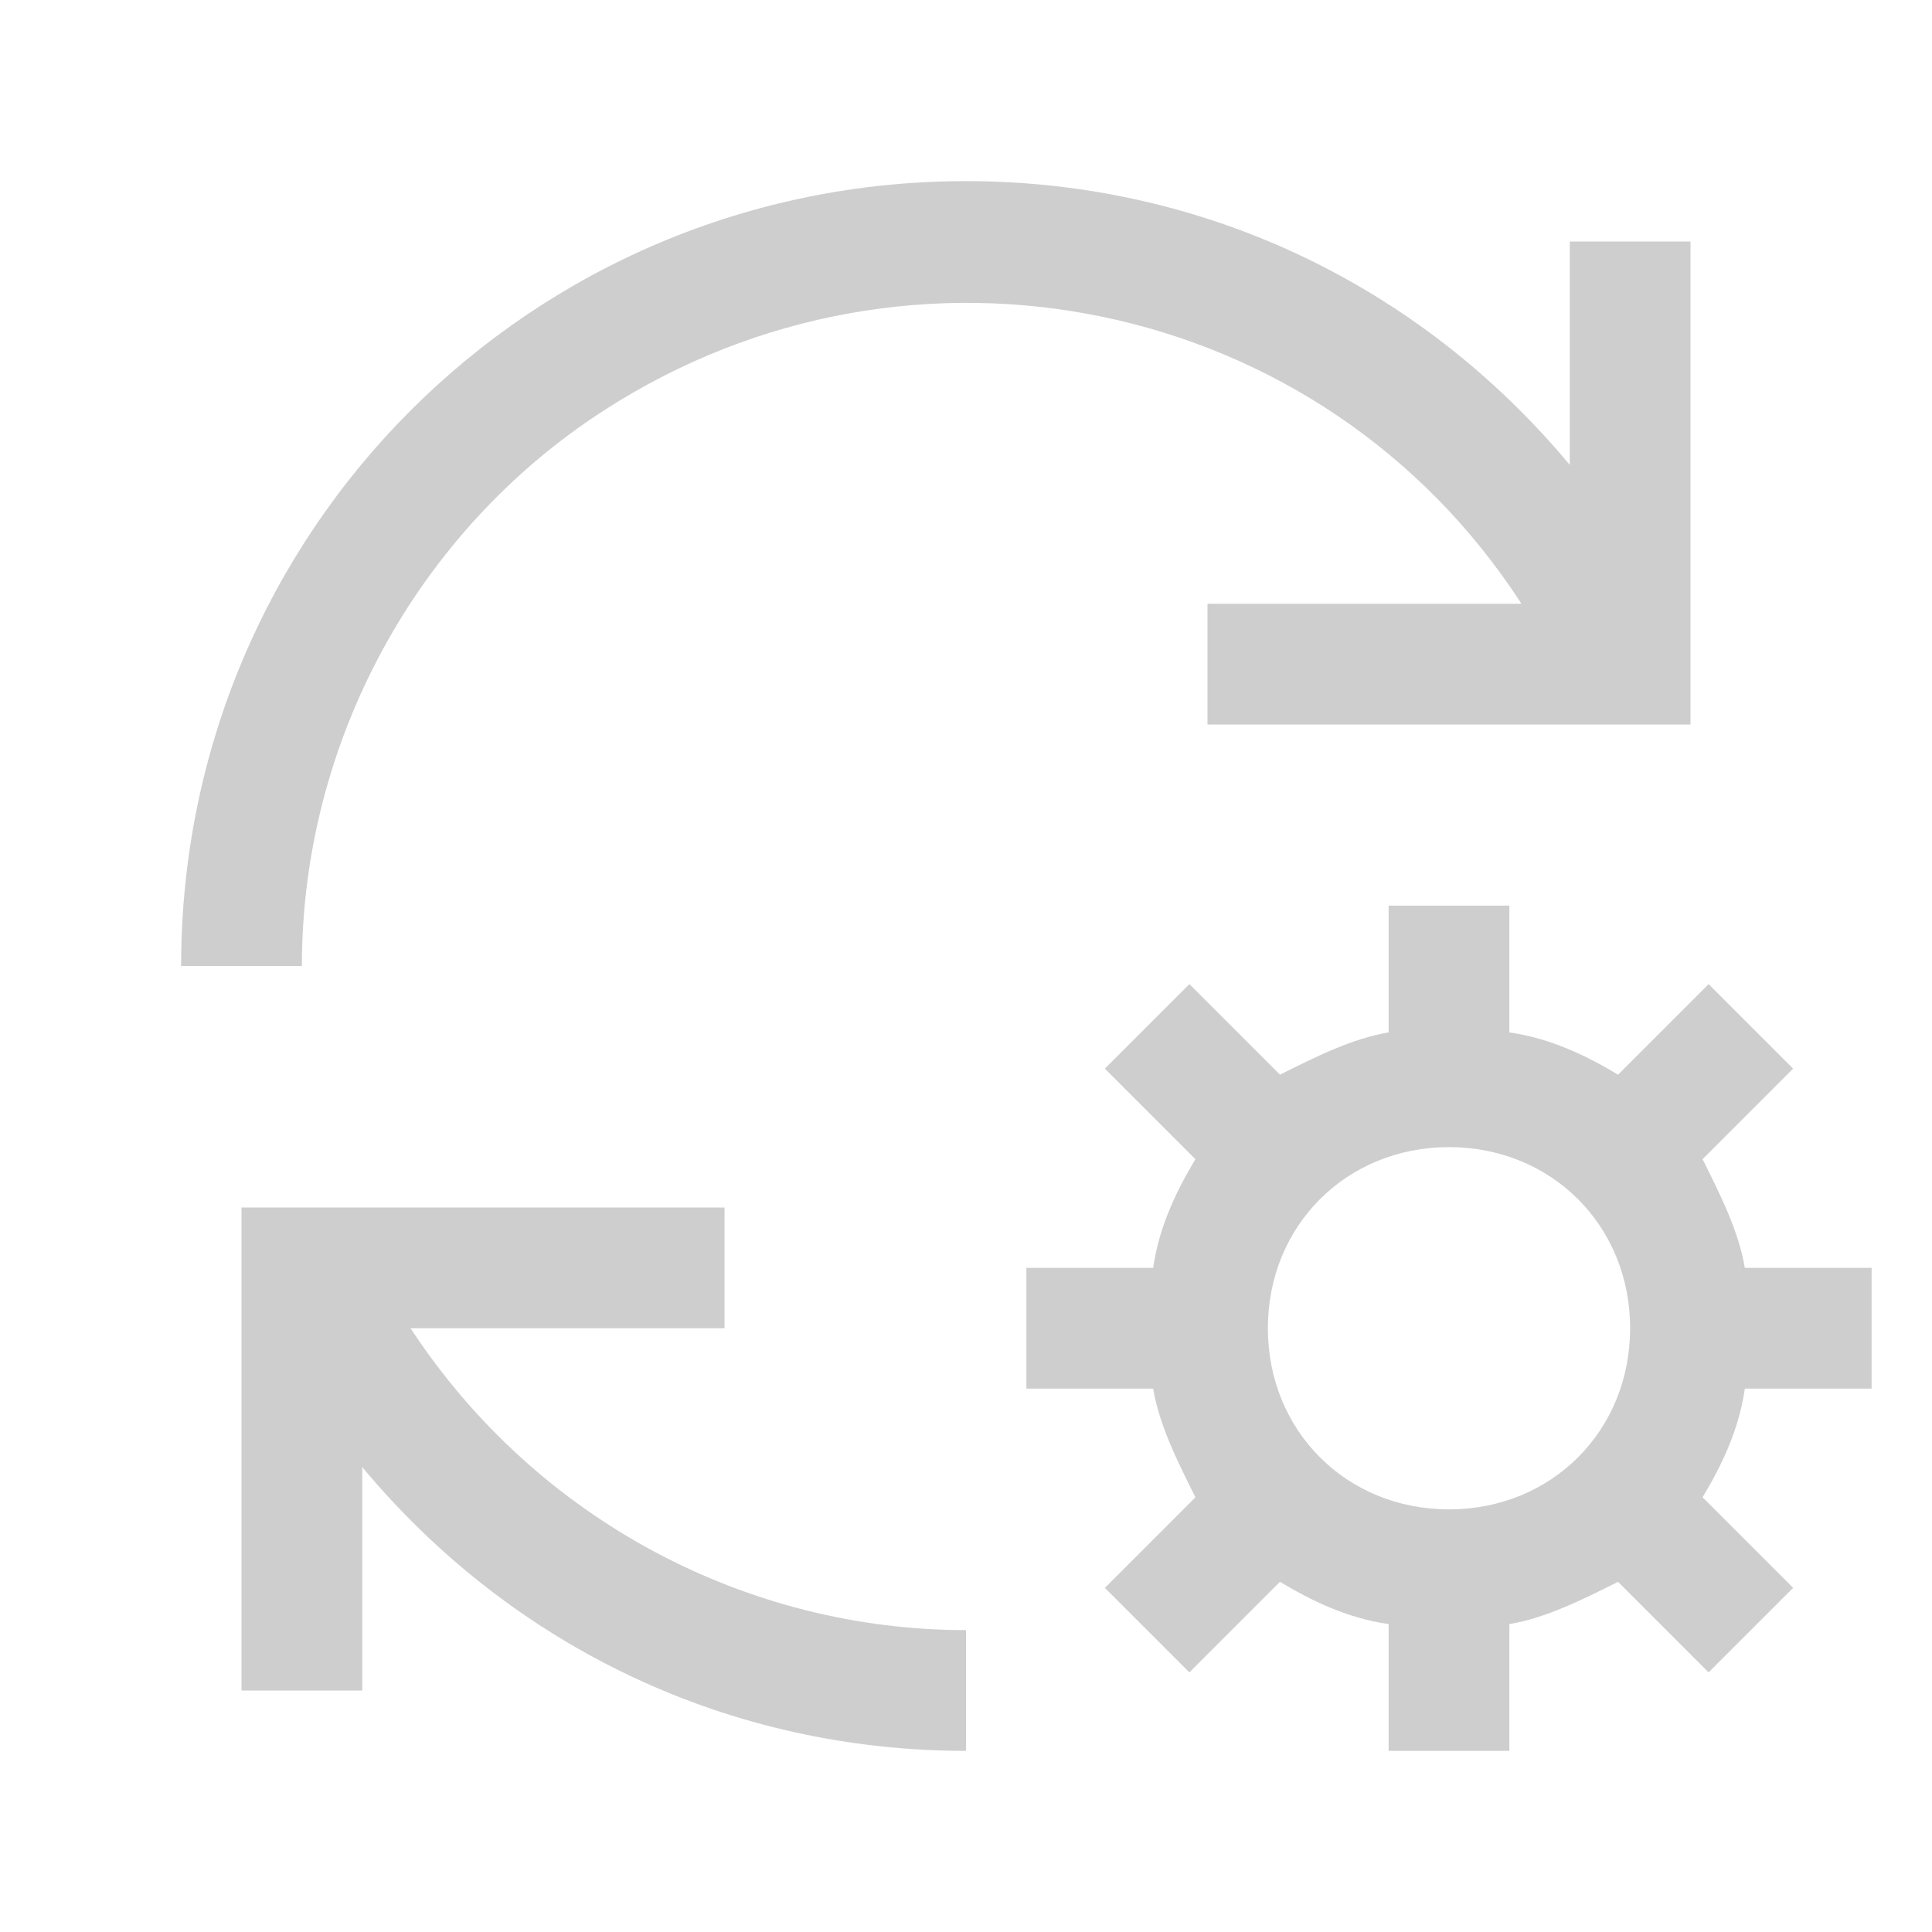 <svg width="40" height="40" viewBox="0 0 40 40" fill="none" xmlns="http://www.w3.org/2000/svg">
<g id="Workflow-automation">
<g id="Vector">
<path d="M20 33.75C15.5 33.75 11.125 31.5 8.5 27.5H15V25H5V35H7.5V30.375C10.625 34.125 15.125 36.25 20 36.25V33.75Z" fill="#CECECE"/>
<path d="M38.75 28.75V26.25H36.125C36 25.5 35.625 24.75 35.25 24L37.125 22.125L35.375 20.375L33.5 22.25C32.875 21.875 32.125 21.5 31.25 21.375V18.75H28.75V21.375C28 21.5 27.25 21.875 26.5 22.25L24.625 20.375L22.875 22.125L24.75 24C24.375 24.625 24 25.375 23.875 26.25H21.25V28.75H23.875C24 29.5 24.375 30.25 24.75 31L22.875 32.875L24.625 34.625L26.5 32.75C27.125 33.125 27.875 33.5 28.75 33.625V36.25H31.25V33.625C32 33.5 32.75 33.125 33.5 32.75L35.375 34.625L37.125 32.875L35.25 31C35.625 30.375 36 29.625 36.125 28.75H38.75ZM30 31.25C27.875 31.25 26.25 29.625 26.25 27.5C26.25 25.375 27.875 23.75 30 23.75C32.125 23.75 33.75 25.375 33.75 27.5C33.75 29.625 32.125 31.25 30 31.25Z" fill="#CECECE"/>
<path d="M25 12.5H31.5C27.375 6.125 18.875 4.375 12.5 8.5C8.625 11 6.25 15.375 6.25 20H3.75C3.75 11 11 3.75 20 3.75C24.875 3.75 29.375 5.875 32.5 9.625V5H35V15H25V12.5Z" fill="#CECECE"/>
</g>
</g>
</svg>
